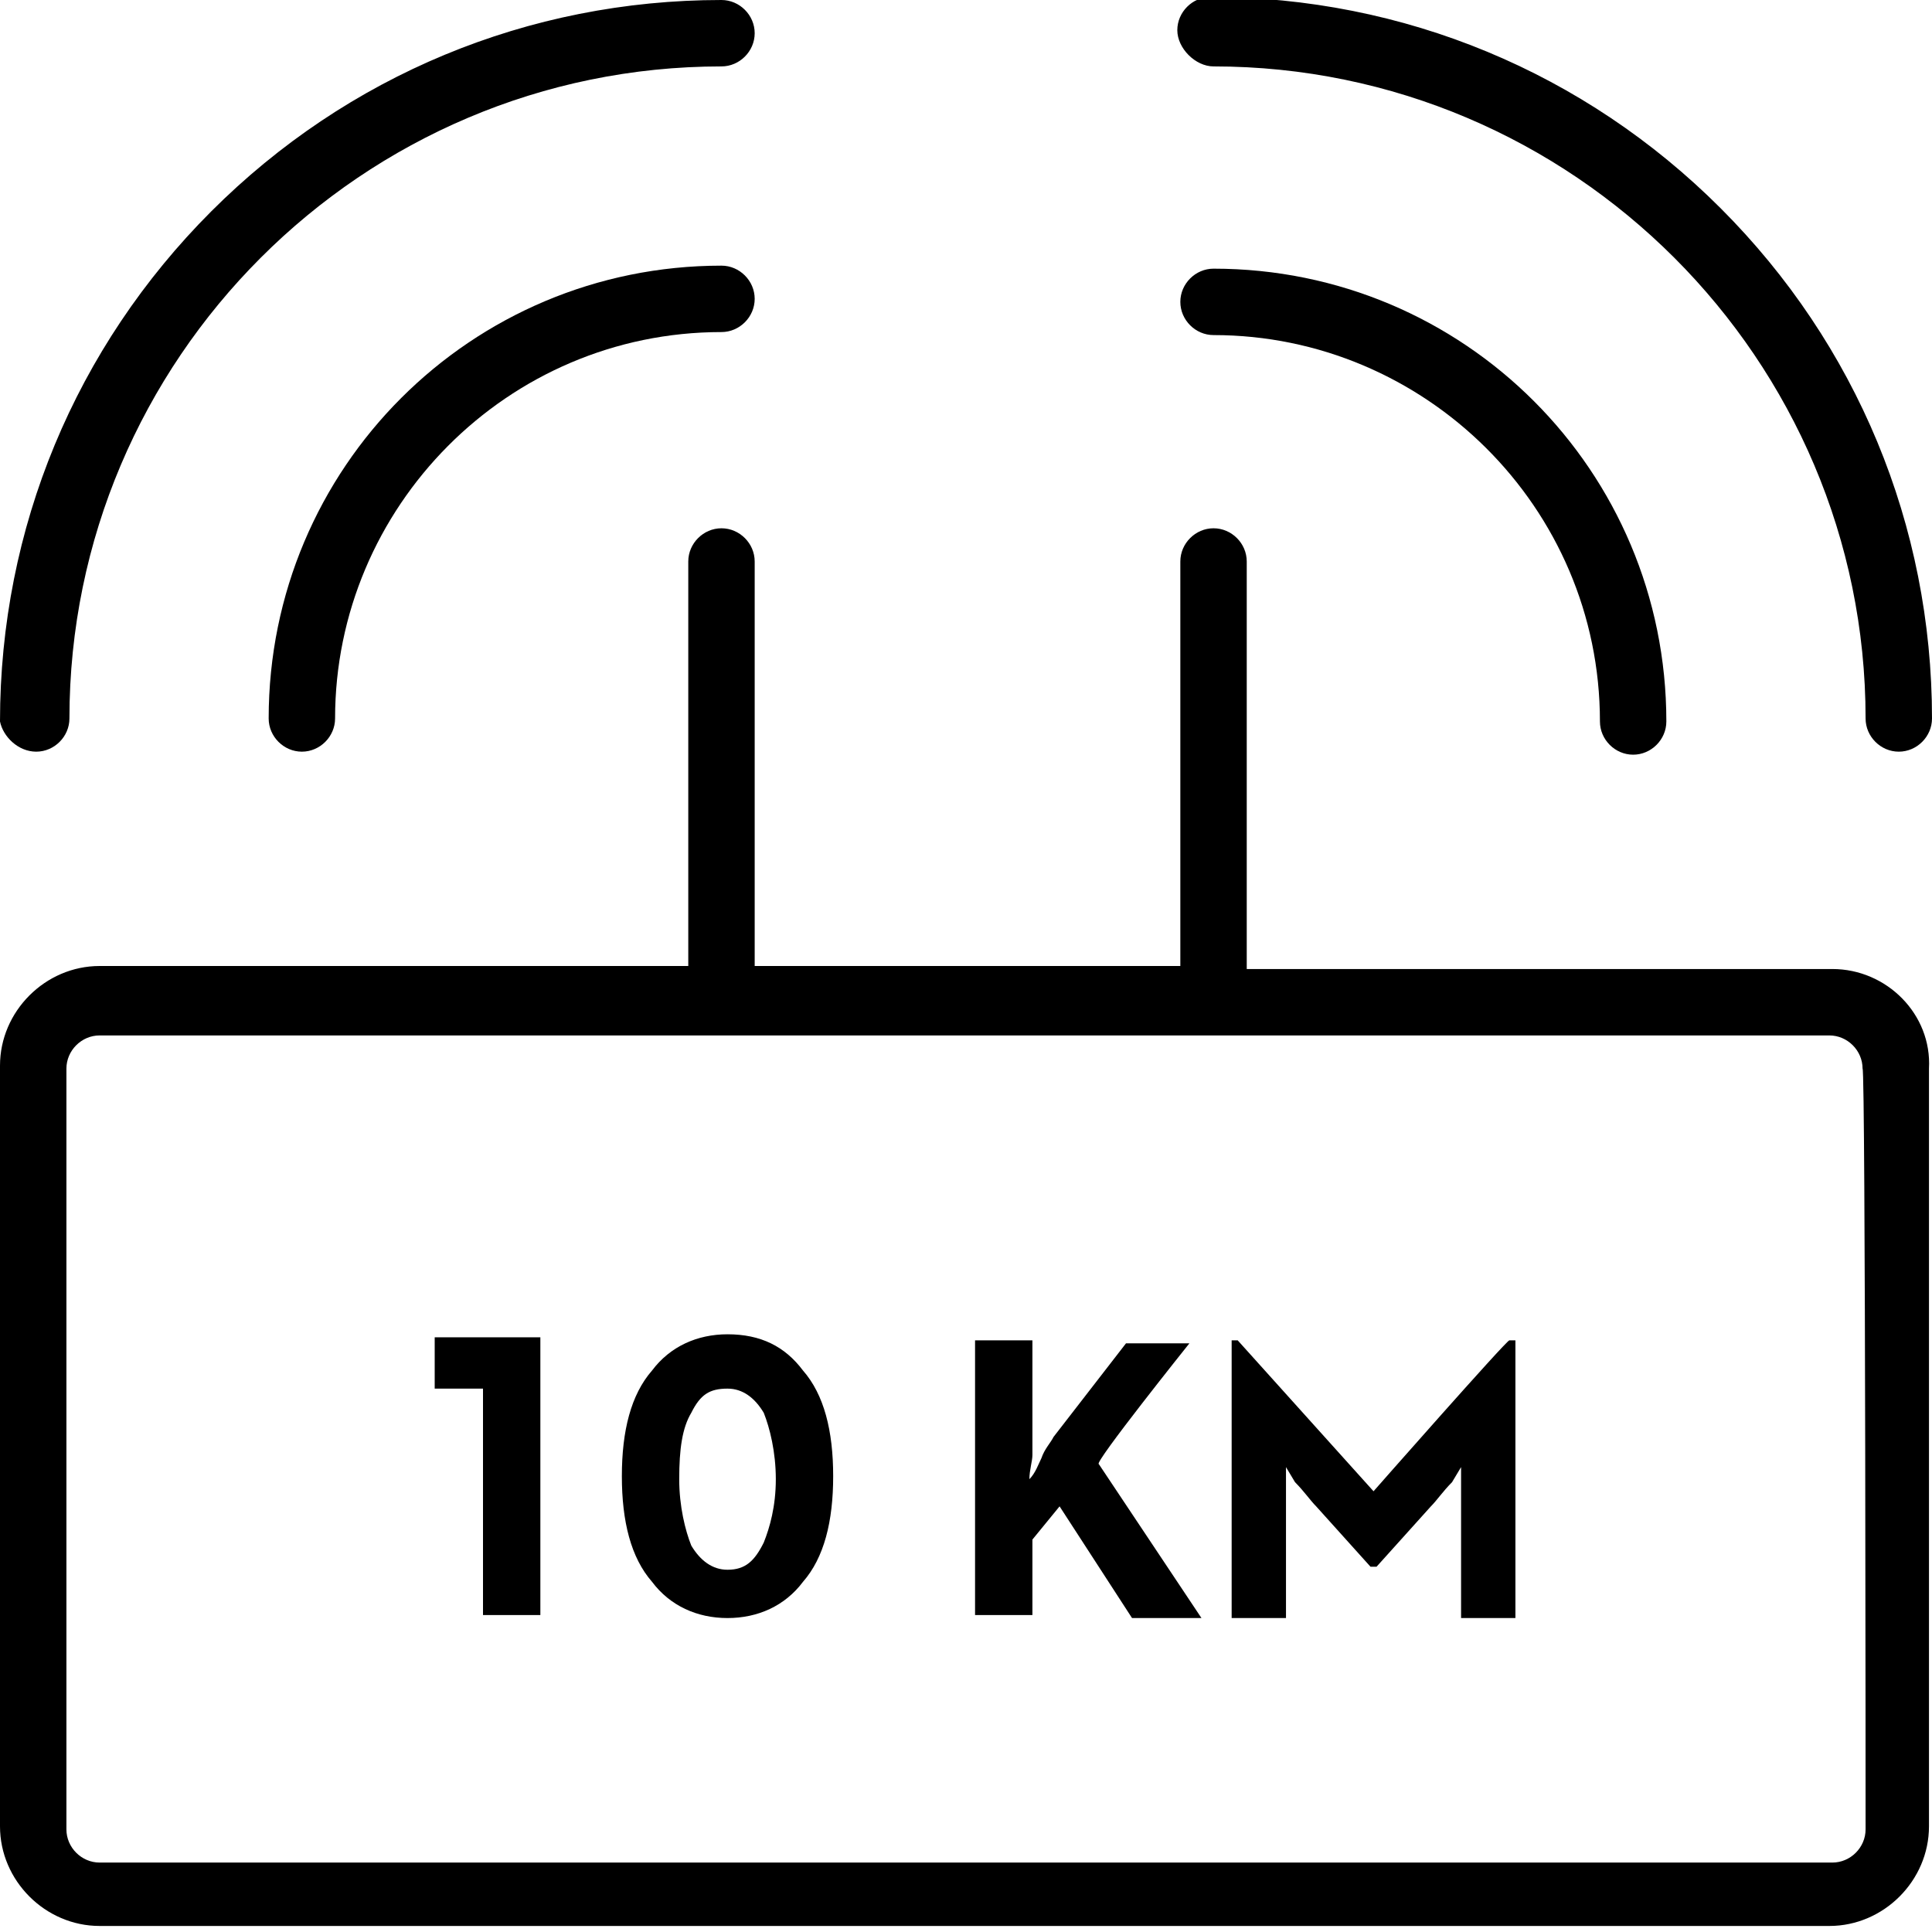 <?xml version="1.0" encoding="utf-8"?>
<!-- Generator: Adobe Illustrator 25.2.0, SVG Export Plug-In . SVG Version: 6.00 Build 0)  -->
<svg version="1.1" id="Livello_1" xmlns="http://www.w3.org/2000/svg" xmlns:xlink="http://www.w3.org/1999/xlink" x="0px" y="0px"
	 viewBox="0 0 64 64" style="enable-background:new 0 0 64 64;" xml:space="preserve">
<style type="text/css">
	.st0{fill-rule:evenodd;clip-rule:evenodd;}
</style>
<g>
	<path class="st0" d="M39.4,44.5h-2.1l-2.4,3.1c-0.1,0.2-0.3,0.4-0.4,0.7c-0.1,0.2-0.2,0.5-0.4,0.7c0-0.3,0.1-0.6,0.1-0.8
		c0-0.3,0-0.6,0-0.8v-3h-1.9v9.1h1.9V51l0.9-1.1l2.4,3.7h2.3l-3.4-5.1C36.2,48.5,39.4,44.5,39.4,44.5z M45.5,49.4L41,44.4h-0.2v9.2
		h1.8v-3.4c0-0.3,0-0.6,0-1l0-0.6l0.3,0.5c0.3,0.3,0.5,0.6,0.7,0.8l1.8,2h0.2l1.8-2c0.2-0.2,0.4-0.5,0.7-0.8l0.3-0.5l0,0.6
		c0,0.4,0,0.8,0,1v3.4h1.8v-9.2h-0.2C49.9,44.4,45.5,49.4,45.5,49.4z M14.4,46h1.6v7.5h1.9v-9.2h-3.5L14.4,46z M25.3,51.1
		C25,51.7,24.7,52,24.1,52c-0.5,0-0.9-0.3-1.2-0.8c-0.2-0.5-0.4-1.3-0.4-2.2c0-1,0.1-1.7,0.4-2.2c0.3-0.6,0.6-0.8,1.2-0.8
		c0.5,0,0.9,0.3,1.2,0.8c0.2,0.5,0.4,1.3,0.4,2.2C25.7,49.9,25.5,50.6,25.3,51.1 M24.1,44.2c-1,0-1.9,0.4-2.5,1.2
		c-0.7,0.8-1,2-1,3.5c0,1.5,0.3,2.7,1,3.5c0.6,0.8,1.5,1.2,2.5,1.2c1,0,1.9-0.4,2.5-1.2c0.7-0.8,1-2,1-3.5c0-1.5-0.3-2.7-1-3.5
		C26,44.6,25.2,44.2,24.1,44.2"/>
	<path class="st0" d="M61.8,60.6c0,0.6-0.5,1.1-1.1,1.1H3.3c-0.6,0-1.1-0.5-1.1-1.1V35.4c0-0.6,0.5-1.1,1.1-1.1h57.3
		c0.6,0,1.1,0.5,1.1,1.1C61.8,35.4,61.8,60.6,61.8,60.6z M60.7,32.1H41.3V18.6c0-0.6-0.5-1.1-1.1-1.1s-1.1,0.5-1.1,1.1v13.4H25V18.6
		c0-0.6-0.5-1.1-1.1-1.1s-1.1,0.5-1.1,1.1v13.4H3.3c-1.8,0-3.3,1.5-3.3,3.3v25.2c0,1.8,1.5,3.3,3.3,3.3h57.3c1.8,0,3.3-1.5,3.3-3.3
		V35.4C64,33.6,62.5,32.1,60.7,32.1z M23.9,8.8c-8.3,0-15,6.7-15,15c0,0.6,0.5,1.1,1.1,1.1s1.1-0.5,1.1-1.1c0-7,5.7-12.8,12.8-12.8
		c0.6,0,1.1-0.5,1.1-1.1C25,9.3,24.5,8.8,23.9,8.8"/>
	<path class="st0" d="M1.2,24.9c0.6,0,1.1-0.5,1.1-1.1C2.3,11.9,12,2.2,23.9,2.2c0.6,0,1.1-0.5,1.1-1.1S24.5,0,23.9,0
		C17.5,0,11.5,2.5,7,7c-4.5,4.5-7,10.5-7,16.9C0.1,24.4,0.6,24.9,1.2,24.9 M40.2,2.2c11.9,0,21.6,9.7,21.6,21.6
		c0,0.6,0.5,1.1,1.1,1.1s1.1-0.5,1.1-1.1c0-6.4-2.5-12.4-7-16.9c-4.5-4.5-10.5-7-16.9-7c-0.6,0-1.1,0.5-1.1,1.1S39.6,2.2,40.2,2.2"
		/>
	<path class="st0" d="M40.2,11.1c7,0,12.8,5.7,12.8,12.8c0,0.6,0.5,1.1,1.1,1.1s1.1-0.5,1.1-1.1c0-8.3-6.7-15-15-15
		c-0.6,0-1.1,0.5-1.1,1.1C39.1,10.6,39.6,11.1,40.2,11.1"/>
</g>
</svg>

